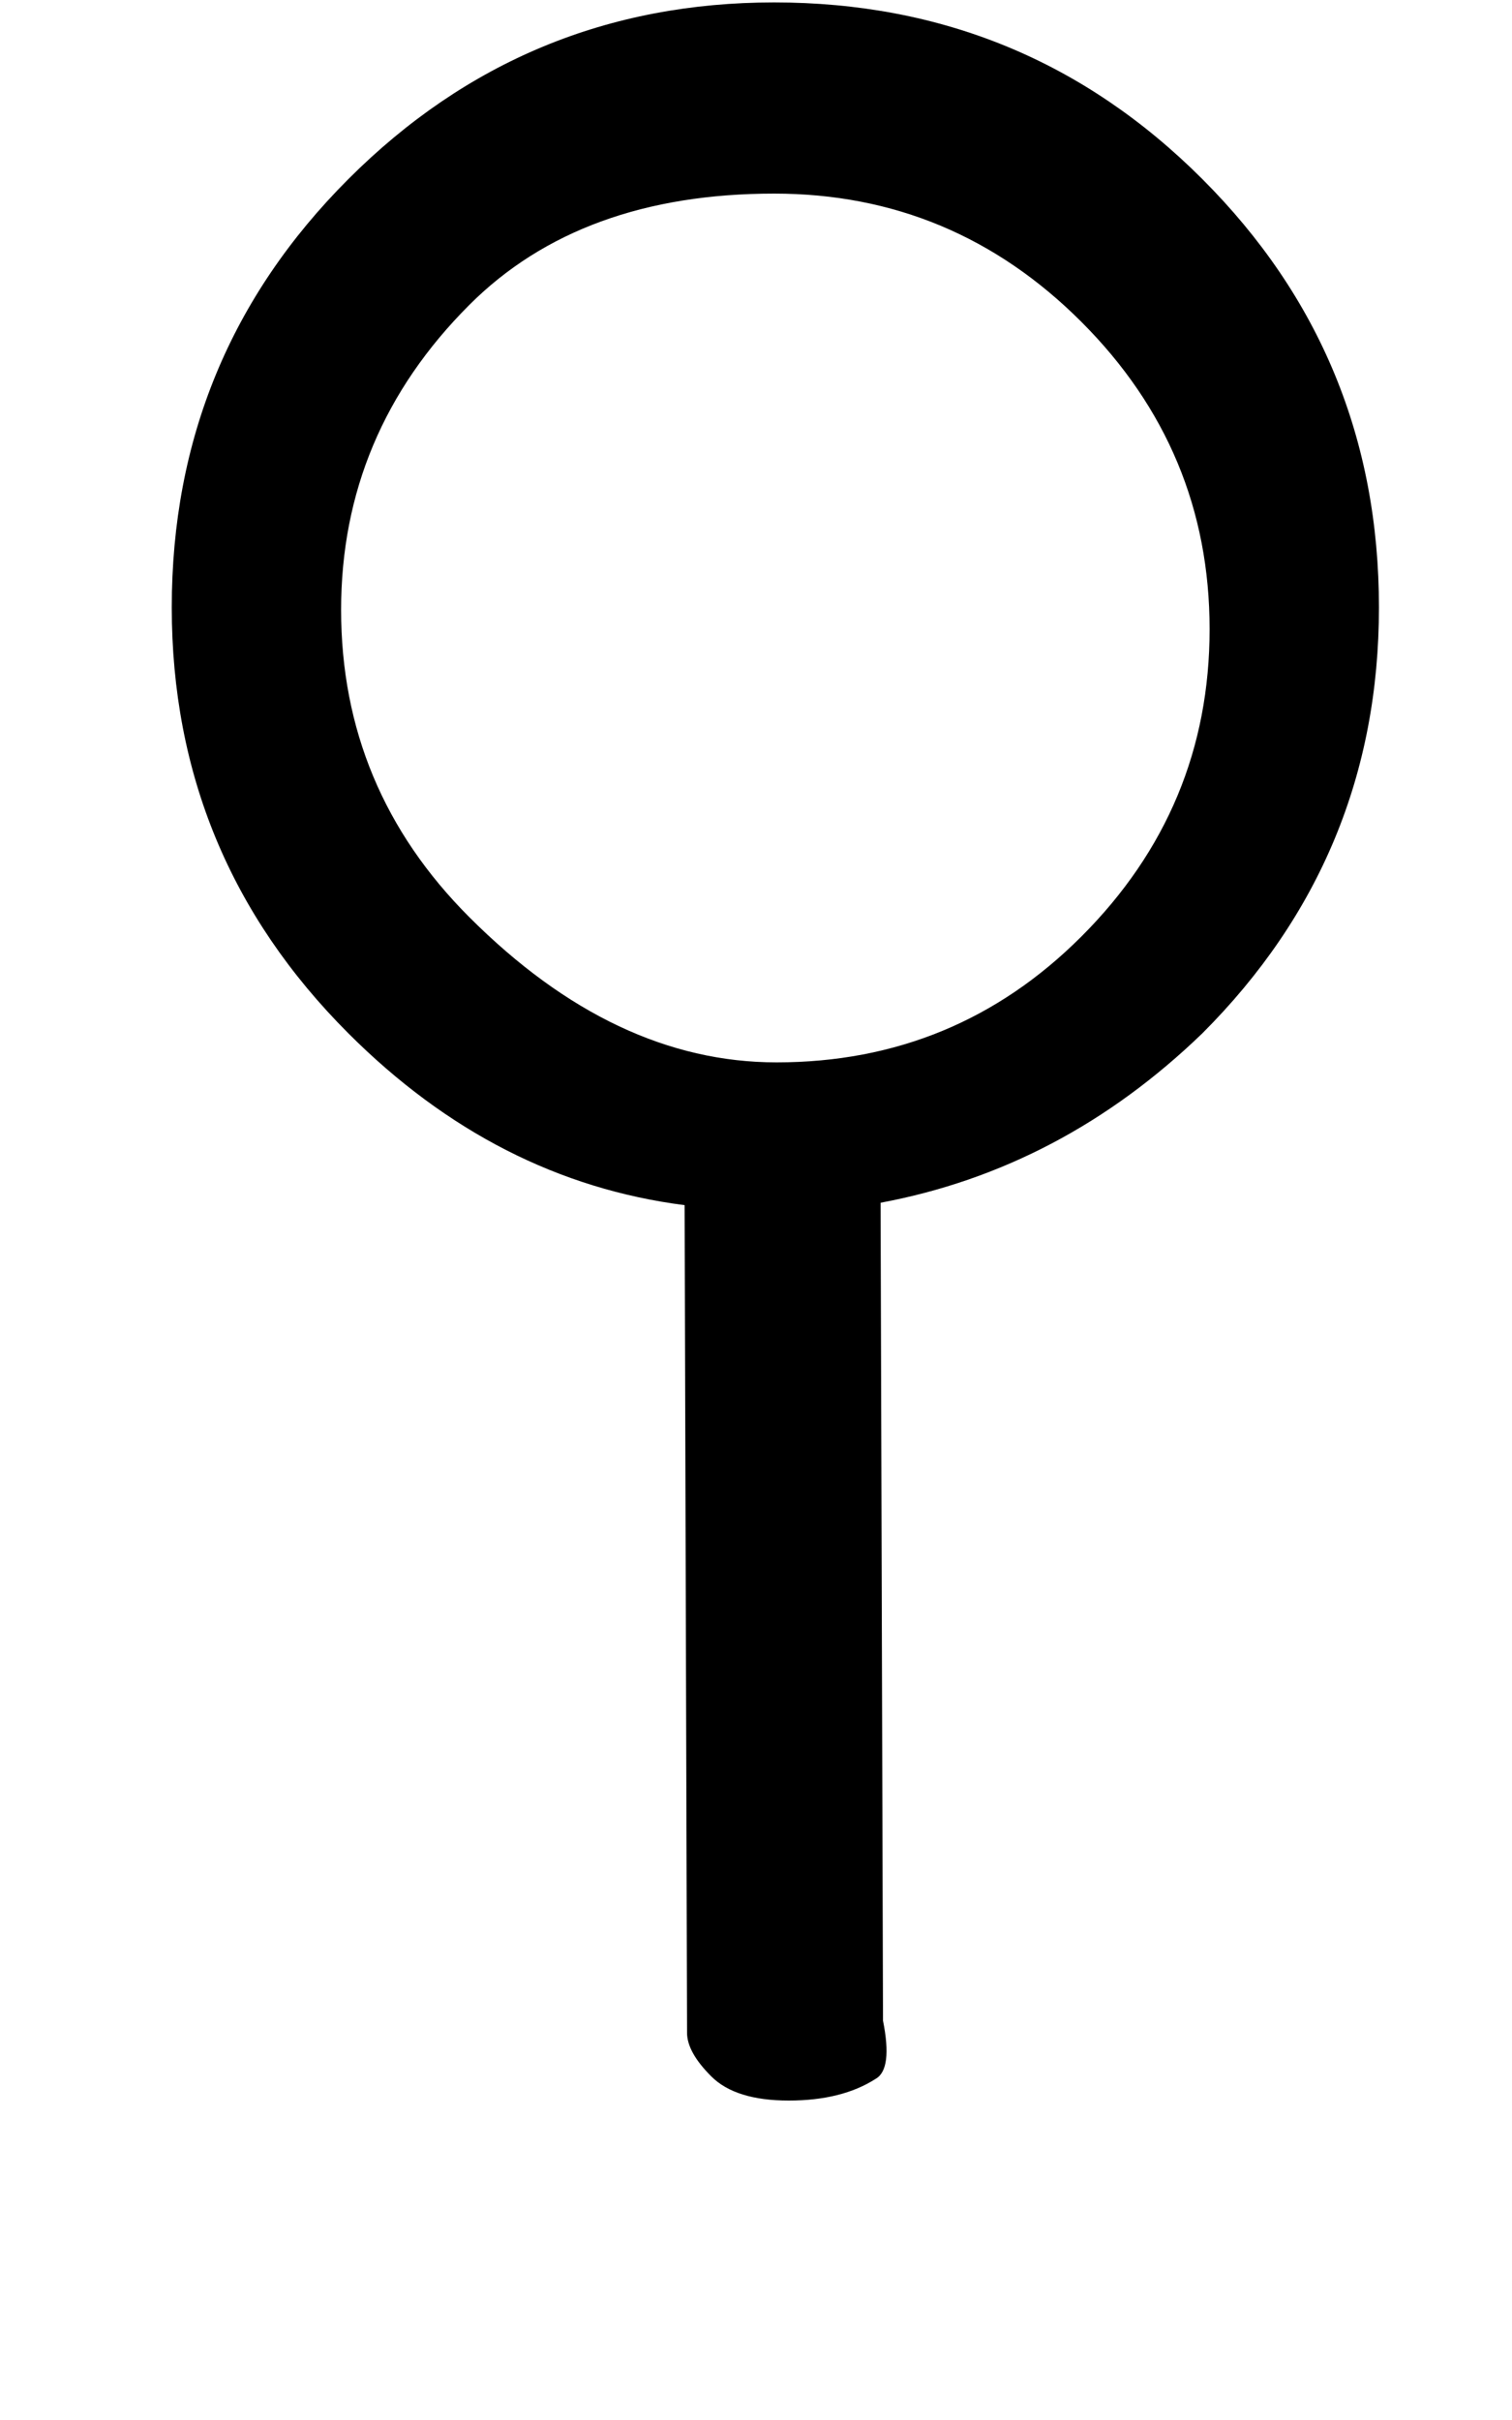 <!-- Generated by IcoMoon.io -->
<svg version="1.1" xmlns="http://www.w3.org/2000/svg" width="20" height="32" viewBox="0 0 20 32">
<title>I</title>
<path d="M6.208 12.128q1.92 1.92 4.064 1.92 2.368 0 4.032-1.664 1.696-1.696 1.696-4.064t-1.696-4.064-4.064-1.696q-2.56 0-4.032 1.472-1.696 1.696-1.696 4.032 0 2.368 1.696 4.064zM4.608 13.664q-2.336-2.336-2.336-5.632 0-3.328 2.336-5.664t5.632-2.336q3.328 0 5.664 2.336t2.336 5.664q0 3.296-2.336 5.632-1.856 1.792-4.256 2.24l0.032 10.816q0.128 0.64-0.096 0.768-0.448 0.288-1.152 0.288t-1.024-0.32-0.32-0.576l-0.032-10.944q-2.496-0.32-4.448-2.272z"></path>
</svg>
